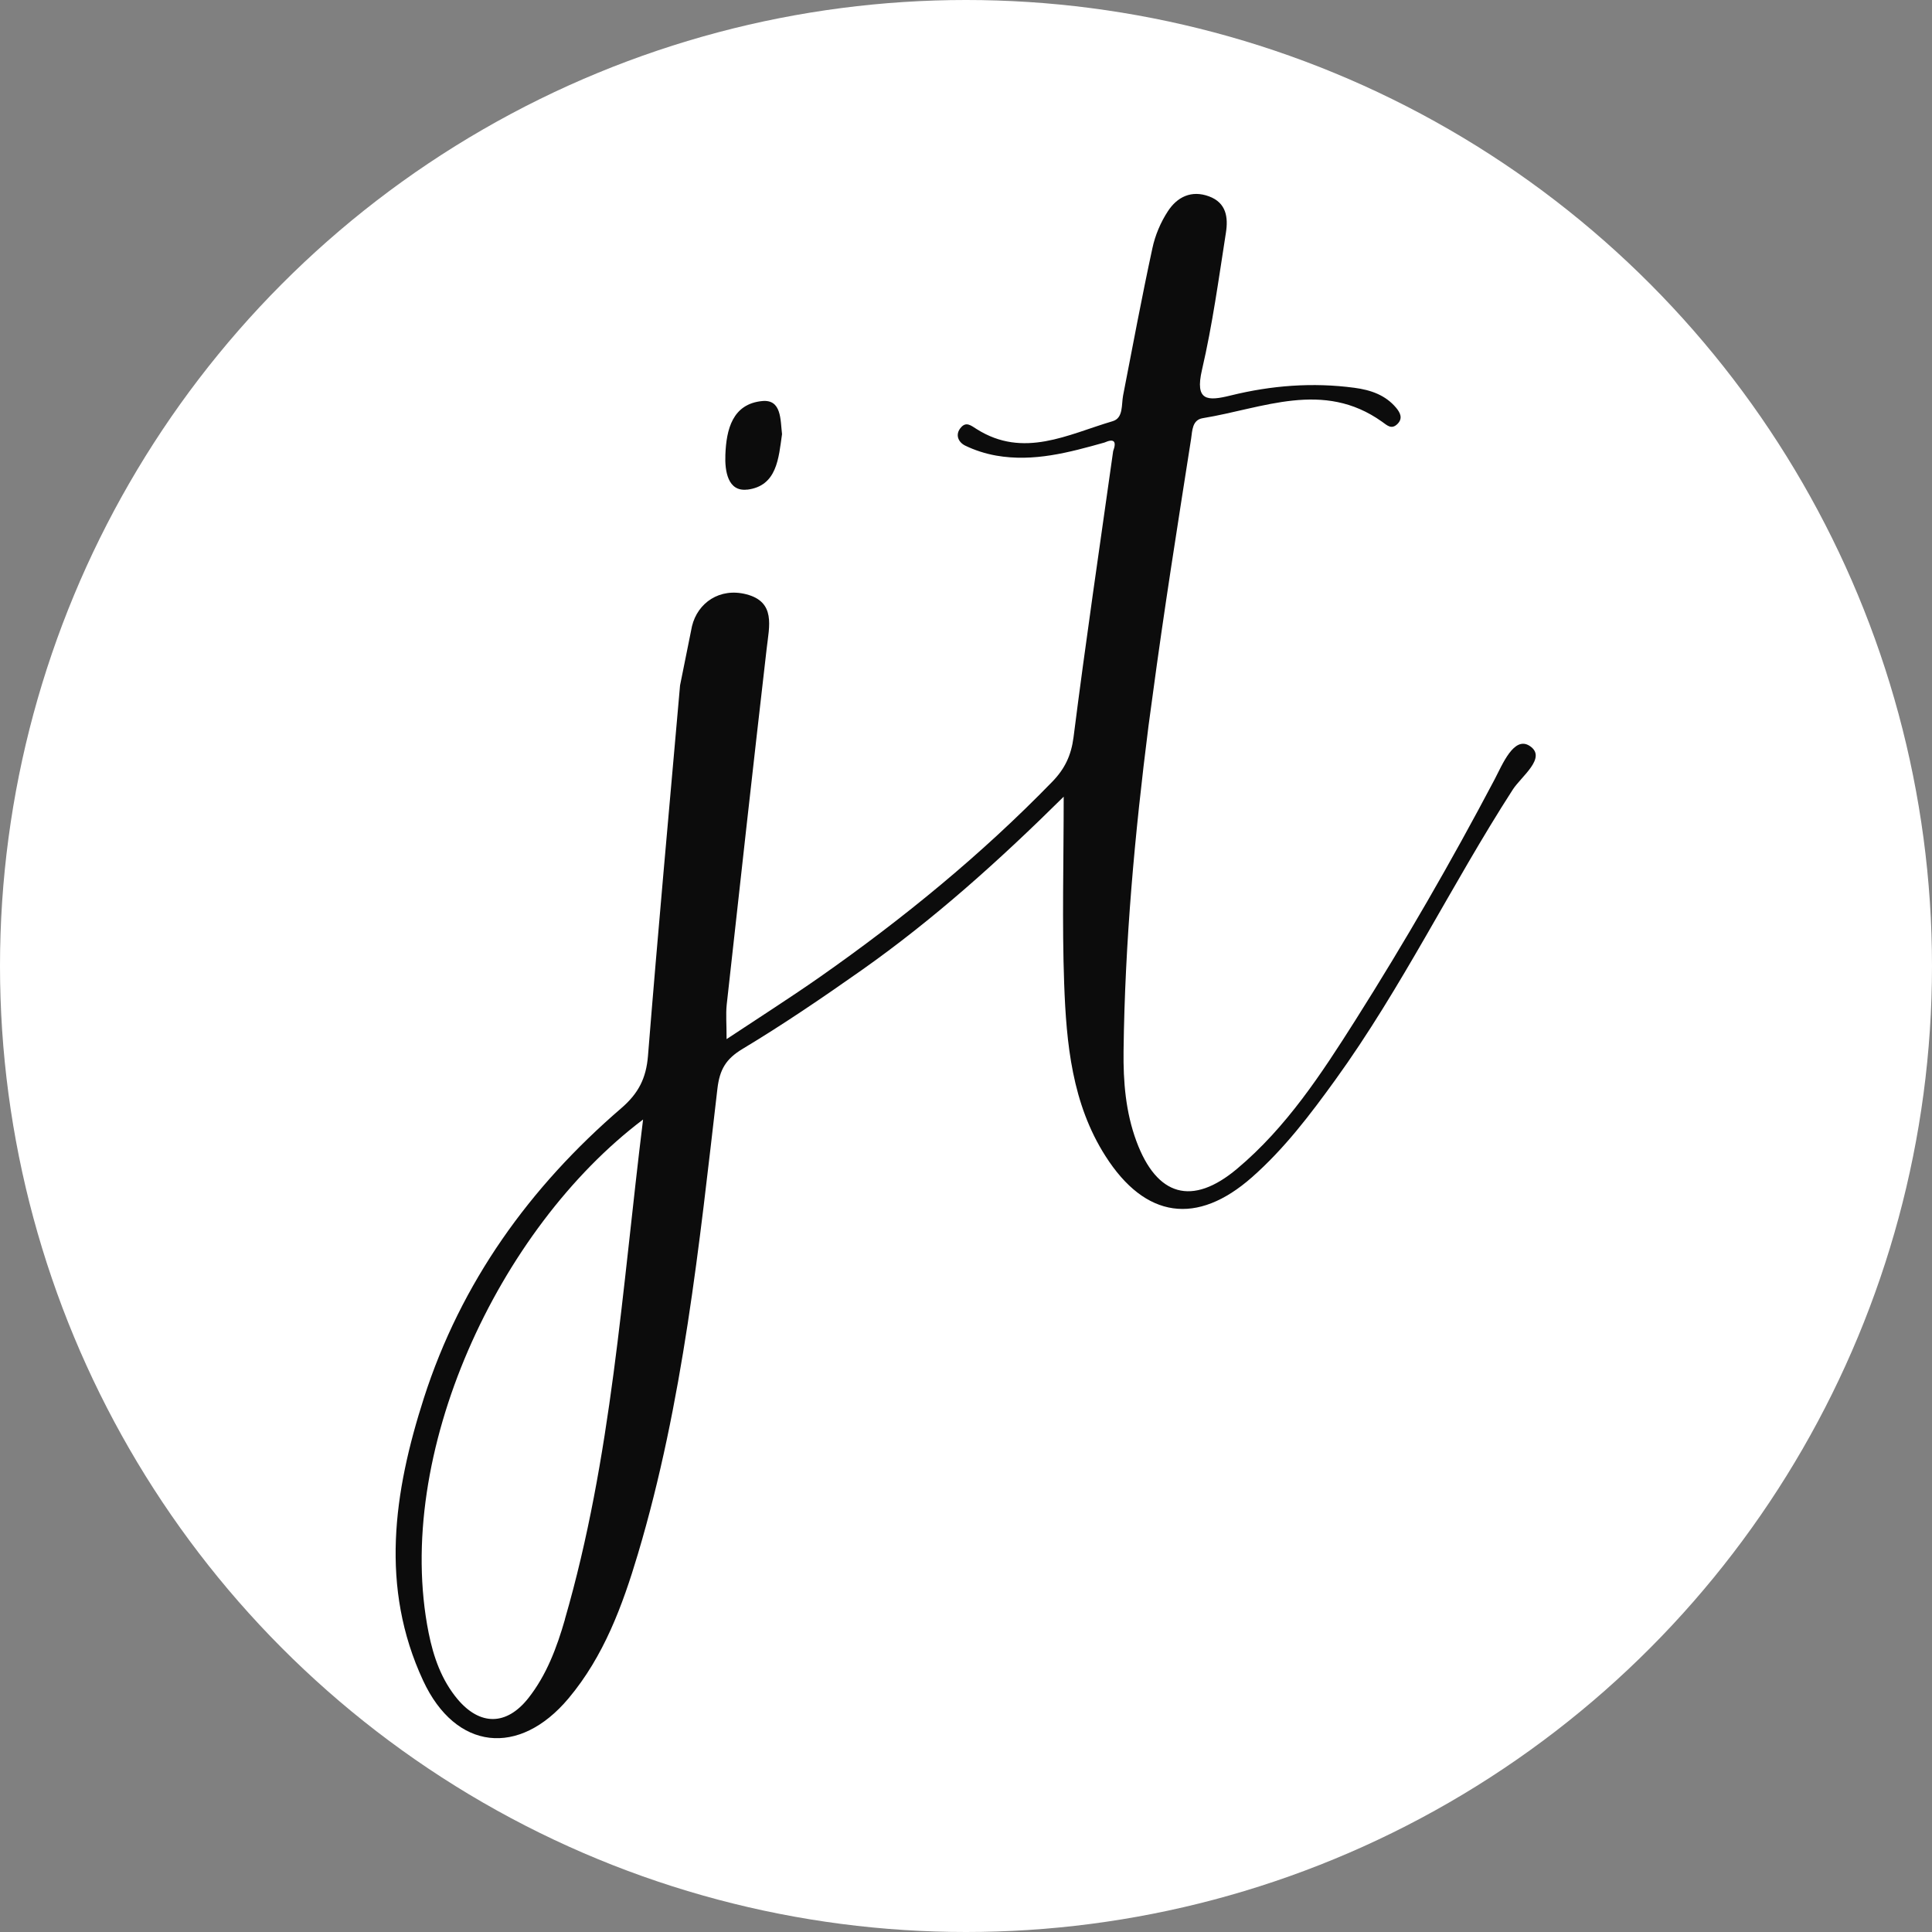 <svg xmlns="http://www.w3.org/2000/svg" id="Vrstva_2" viewBox="0 0 204.26 204.26"><rect x="0" y="0" width="204.26" height="204.26" fill="#808080" stroke="none"/><defs><style>.cls-1{fill:#fff;}.cls-2{fill:#0c0c0c;}</style></defs><g id="Vrstva_1-2"><circle class="cls-1" cx="102.13" cy="102.13" r="102.13"></circle><g><path class="cls-2" d="M121.83,73.77c1.22-9.14,2.67-18.26,4.1-27.38,.13-.84,.1-2,1.24-2.18,6.34-1.03,12.73-4.06,18.95,.38,.55,.39,.99,.85,1.62,.24,.61-.6,.29-1.2-.12-1.7-1.14-1.37-2.7-1.9-4.42-2.13-4.42-.59-8.78-.25-13.08,.81-2.46,.61-3.81,.61-3.04-2.71,1.11-4.77,1.77-9.65,2.53-14.5,.25-1.59,.06-3.16-1.79-3.84-1.87-.69-3.37,.07-4.35,1.58-.76,1.16-1.34,2.53-1.63,3.89-1.12,5.17-2.09,10.38-3.1,15.58-.19,.99,.04,2.38-1.1,2.72-4.72,1.39-9.42,3.98-14.39,.83-.6-.38-1.09-.8-1.64-.18-.67,.75-.3,1.57,.43,1.93,1.03,.5,2.16,.86,3.29,1.06,3.94,.69,7.69-.33,11.43-1.38,1.06-.47,1.3-.1,.93,.9-1.42,10.08-2.91,20.16-4.19,30.26-.25,1.93-.93,3.34-2.24,4.69-7.49,7.71-15.77,14.48-24.56,20.64-3.13,2.19-6.35,4.24-9.88,6.58,0-1.62-.09-2.63,.01-3.62,1.39-12.57,2.78-25.13,4.23-37.69,.27-2.35,.97-4.92-2.16-5.72-2.8-.72-5.14,.89-5.74,3.38l-1.26,6.25c-1.16,13.2-2.35,26.17-3.39,39.16-.19,2.37-1,3.97-2.82,5.54-9.69,8.34-16.95,18.42-20.88,30.67-3.18,9.91-4.67,19.97-.07,29.86,3.43,7.38,10.15,8.09,15.37,1.87,3.73-4.45,5.7-9.79,7.33-15.25,4.79-16.06,6.48-32.66,8.41-49.21,.24-2.02,.89-3.14,2.65-4.2,4.31-2.59,8.48-5.43,12.6-8.33,7.57-5.34,14.46-11.51,21.36-18.34,0,6.96-.18,13.37,.05,19.76,.23,6.33,.83,12.7,4.37,18.24,4.21,6.61,9.68,7.35,15.48,2.24,3.42-3.01,6.15-6.61,8.81-10.29,7.05-9.75,12.27-20.62,18.77-30.7,.9-1.4,3.65-3.38,1.8-4.61-1.67-1.11-2.9,1.97-3.73,3.55-4.57,8.67-9.47,17.16-14.71,25.44-3.6,5.68-7.29,11.33-12.51,15.71-4.74,3.98-8.48,2.92-10.64-2.91-1.14-3.08-1.4-6.31-1.36-9.54,.14-11.55,1.19-22.99,2.64-34.4m-61.7,94.49c-.86,2.98-1.94,5.89-3.89,8.35-2.3,2.89-5.09,2.9-7.46,.09-1.7-2.03-2.55-4.47-3.06-7.01-3.77-18.85,7.35-42.72,22.67-54.28-2.24,18.12-3.32,35.78-8.27,52.85Z"></path><path class="cls-2" d="M78.99,51.77c3.18-.38,3.33-3.37,3.69-5.87-.18-1.55-.05-3.69-2.09-3.5-3.15,.3-3.8,3-3.9,5.68-.07,1.7,.25,3.93,2.31,3.68Z"></path></g></g></svg>